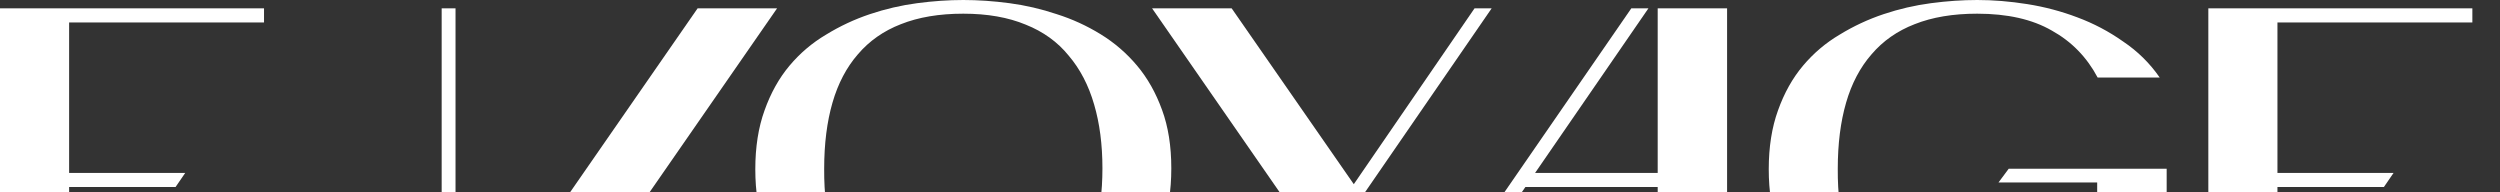 <?xml version="1.0" encoding="UTF-8"?> <svg xmlns="http://www.w3.org/2000/svg" width="1080" height="83" viewBox="0 0 1080 83" fill="none"><rect x="0" y="0" width="1080" height="83" fill="#333333" stroke="none"/><path d="M954 145.8V3.6H1068.06V9.694H983.858V74.7H1034.02L1029.84 80.794H983.858V139.705H1080V145.8H954Z" fill="white"></path><path d="M905.982 78.811H863.358L867.76 72.9H936V112.896C931.597 118.939 926.128 124.061 919.59 128.265C913.187 132.468 906.249 135.883 898.778 138.51C891.307 141.006 883.703 142.845 875.965 144.027C868.227 145.209 860.956 145.8 854.152 145.8C847.749 145.8 841.078 145.34 834.141 144.421C827.203 143.501 820.399 141.991 813.729 139.889C807.058 137.656 800.721 134.701 794.718 131.023C788.714 127.345 783.445 122.814 778.909 117.428C774.373 112.043 770.77 105.738 768.102 98.513C765.434 91.158 764.1 82.686 764.1 73.097C764.1 63.508 765.434 55.036 768.102 47.681C770.77 40.194 774.373 33.757 778.909 28.372C783.445 22.986 788.714 18.52 794.718 14.974C800.721 11.296 807.058 8.341 813.729 6.108C820.399 3.875 827.203 2.299 834.141 1.379C841.078 0.46 847.749 0 854.152 0C861.09 0 868.294 0.591 875.765 1.773C883.236 2.955 890.44 4.86 897.378 7.487C904.448 10.114 911.052 13.595 917.189 17.93C923.459 22.133 928.729 27.321 932.998 33.495H906.183C901.513 24.694 894.909 17.93 886.371 13.201C877.966 8.341 867.227 5.911 854.152 5.911C843.746 5.911 834.741 7.421 827.137 10.442C819.666 13.332 813.462 17.667 808.526 23.446C803.59 29.094 799.921 36.056 797.519 44.331C795.118 52.606 793.917 62.129 793.917 72.9C793.784 94.442 798.587 110.992 808.326 122.551C818.065 133.978 833.34 139.758 854.152 139.889C867.093 140.021 877.766 137.722 886.171 132.993C894.709 128.265 901.313 121.566 905.982 112.896V78.811Z" fill="white"></path><path d="M613.995 145.8H606.6L704.73 3.6H712.124L663.16 74.7H716.122V3.6H746.1V145.8H716.122V80.794H658.963L613.995 145.8Z" fill="white"></path><path d="M497.7 3.6H532.076L584.84 79.575L637.005 3.6H644.4L588.438 84.857V145.8H554.061V84.857L497.7 3.6Z" fill="white"></path><path d="M326.292 73.097C326.292 63.508 327.624 55.036 330.286 47.681C332.948 40.194 336.543 33.757 341.069 28.372C345.595 22.986 350.853 18.52 356.843 14.974C362.834 11.296 369.157 8.341 375.813 6.108C382.469 3.875 389.258 2.299 396.18 1.379C403.102 0.46 409.758 0 416.148 0C422.537 0 429.193 0.46 436.116 1.379C443.038 2.299 449.827 3.875 456.483 6.108C463.139 8.209 469.462 11.099 475.452 14.777C481.443 18.455 486.701 22.986 491.227 28.372C495.753 33.757 499.347 40.128 502.01 47.483C504.672 54.708 506.003 63.114 506.003 72.703C506.003 82.292 504.672 90.829 502.01 98.317C499.347 105.672 495.753 112.043 491.227 117.428C486.701 122.814 481.443 127.345 475.452 131.023C469.462 134.569 463.139 137.459 456.483 139.692C449.827 141.925 443.038 143.501 436.116 144.421C429.193 145.34 422.537 145.8 416.148 145.8C409.758 145.8 403.102 145.34 396.18 144.421C389.258 143.501 382.469 141.991 375.813 139.889C369.157 137.656 362.834 134.701 356.843 131.023C350.853 127.345 345.595 122.814 341.069 117.428C336.543 112.043 332.948 105.738 330.286 98.513C327.624 91.158 326.292 82.686 326.292 73.097ZM356.044 72.9C355.911 94.442 360.704 110.992 370.421 122.551C380.139 133.978 395.381 139.758 416.148 139.889C426.531 139.889 435.517 138.379 443.104 135.358C450.692 132.205 456.882 127.739 461.675 121.96C466.6 116.049 470.261 108.956 472.657 100.681C475.053 92.274 476.251 82.948 476.251 72.703C476.251 62.458 475.053 53.263 472.657 45.119C470.261 36.844 466.6 29.817 461.675 24.037C456.882 18.127 450.692 13.661 443.104 10.639C435.517 7.487 426.531 5.911 416.148 5.911C405.764 5.911 396.779 7.421 389.191 10.442C381.736 13.332 375.546 17.667 370.621 23.446C365.696 29.094 362.035 36.056 359.639 44.331C357.243 52.606 356.044 62.129 356.044 72.9Z" fill="white"></path><path d="M335.7 3.6H301.371L202.775 145.8H237.104L335.7 3.6ZM190.8 3.6V145.8H196.788V3.6H190.8Z" fill="white"></path><path d="M0 145.8V3.6H114.057V9.694H29.858V74.7H80.019L75.839 80.794H29.858V139.705H126V145.8H0Z" fill="white"></path></svg> 